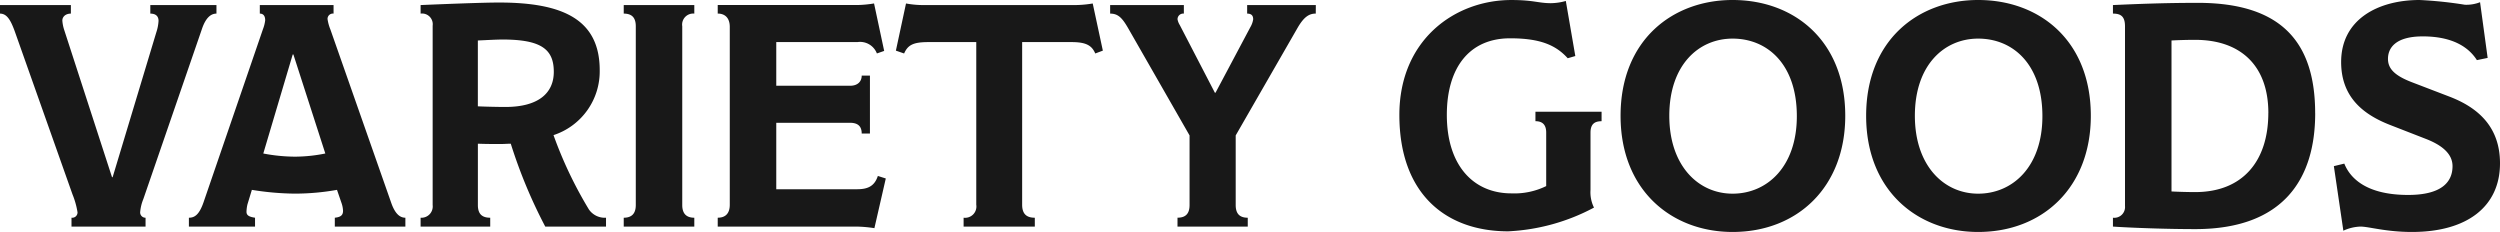 <svg xmlns="http://www.w3.org/2000/svg" width="331.8" height="30.786" viewBox="0 0 331.8 30.786"><path id="varietygoods" d="M29.19-29.4H20.412v1.134c.8,0,1.092.42,1.092.966a5.693,5.693,0,0,1-.294,1.512l-5.8,19.236H15.33L8.988-26.082a5.14,5.14,0,0,1-.252-1.26c0-.5.42-.924,1.134-.924V-29.4H.462v1.134c.924,0,1.428.882,1.974,2.394L10.08-4.284a10.765,10.765,0,0,1,.672,2.394.708.708,0,0,1-.8.714V0h9.828V-1.176a.7.7,0,0,1-.714-.756,5.885,5.885,0,0,1,.42-1.722L27.3-26.334c.462-1.3,1.092-1.932,1.89-1.932ZM54.264-1.176c-.714,0-1.344-.5-1.848-1.89l-8.106-23.1a5.811,5.811,0,0,1-.378-1.386.707.707,0,0,1,.8-.714V-29.4H34.944v1.134c.546,0,.714.42.714.882a4.679,4.679,0,0,1-.294,1.176l-7.9,23.016c-.588,1.68-1.218,2.016-1.932,2.016V0h8.778V-1.176c-.84-.126-1.134-.336-1.134-.8a5.054,5.054,0,0,1,.126-.966l.588-1.932a37.352,37.352,0,0,0,5.628.5,31.944,31.944,0,0,0,5.67-.5L45.78-3.15a3.57,3.57,0,0,1,.21,1.05c0,.546-.252.84-1.092.924V0h9.366ZM43.638-9.7a20.472,20.472,0,0,1-4.032.42,22.6,22.6,0,0,1-4.2-.42l3.906-13.146H39.4ZM80.892-1.176a2.558,2.558,0,0,1-2.268-1.092,54.544,54.544,0,0,1-4.7-9.87,8.9,8.9,0,0,0,6.132-8.61c0-6.762-4.914-8.988-13.356-8.988-2.226,0-7.434.21-10.416.336v1.134a1.421,1.421,0,0,1,1.6,1.6V-2.856a1.5,1.5,0,0,1-1.6,1.68V0h9.24V-1.176c-1.05,0-1.638-.462-1.638-1.68V-11c1.008.042,2.058.042,3.066.042.42,0,.882-.042,1.3-.042A66.423,66.423,0,0,0,72.828,0h8.064Zm-6.93-19.362c0,2.772-1.974,4.662-6.426,4.662-1.05,0-2.772-.042-3.654-.084V-24.7c1.092-.042,2.352-.126,3.318-.126C72.366-24.822,73.962-23.478,73.962-20.538ZM92.61-1.176c-1.008,0-1.6-.5-1.6-1.68v-23.73a1.466,1.466,0,0,1,1.6-1.68V-29.4H83.244v1.134c1.008,0,1.6.462,1.6,1.68v23.73c0,1.218-.63,1.68-1.6,1.68V0H92.61ZM116.97-6.72c-.462,1.428-1.428,1.764-2.772,1.764h-10.71v-8.82h9.786c1.134,0,1.554.546,1.554,1.428h1.092v-7.686h-1.092c0,.714-.462,1.344-1.554,1.344h-9.786v-5.8h10.794a2.394,2.394,0,0,1,2.562,1.512l.966-.336-1.344-6.3a15.181,15.181,0,0,1-2.268.21H95.718v1.134c1.008,0,1.6.63,1.6,1.764V-2.9c0,1.134-.546,1.722-1.6,1.722V0h18.4a16.874,16.874,0,0,1,2.394.21l1.512-6.594Zm28.518-22.89a14.7,14.7,0,0,1-2.268.21H123.228a12.8,12.8,0,0,1-2.52-.21l-1.344,6.258,1.092.378c.5-1.134,1.218-1.512,3.234-1.512h6.342V-2.9a1.5,1.5,0,0,1-1.68,1.722V0h9.45V-1.176c-1.008,0-1.68-.42-1.68-1.722V-24.486h6.552c1.89,0,2.688.42,3.15,1.512l1.008-.378Zm29.61.21h-9.114v1.134c.672,0,.8.378.8.756a2.908,2.908,0,0,1-.378,1.05l-4.62,8.694H161.7l-4.662-8.988a2.152,2.152,0,0,1-.294-.756.752.752,0,0,1,.84-.756V-29.4H147.8v1.134c1.05,0,1.6.546,2.436,2.016L158.34-12.1v9.24c0,1.176-.546,1.68-1.6,1.68V0h9.324V-1.176c-1.008,0-1.6-.462-1.6-1.68V-12.1l8.19-14.238c.8-1.386,1.47-1.932,2.436-1.932Zm37.926,14.154h-8.778v1.26c.924,0,1.428.462,1.428,1.512v7.1a9.6,9.6,0,0,1-4.62.966c-5.04,0-8.568-3.7-8.568-10.416,0-6.258,2.982-10.164,8.4-10.164,4.032,0,6.09.924,7.644,2.646l1.008-.294-1.26-7.308a7.553,7.553,0,0,1-1.974.294c-1.68,0-2.31-.42-5.25-.42-7.518,0-14.868,5.292-14.868,15.246C186.186-4.41,192.276.63,200.634.63a26.841,26.841,0,0,0,11.382-3.15,4.587,4.587,0,0,1-.462-2.352v-7.6c0-1.176.588-1.512,1.47-1.512Zm32.34.546c0-9.954-6.762-15.372-14.952-15.372-7.938,0-14.868,5.292-14.868,15.372,0,9.912,6.8,15.414,14.868,15.414C238.98.714,245.364-5.208,245.364-14.7Zm-6.426.042c0,6.72-3.948,10.29-8.526,10.29s-8.4-3.738-8.4-10.332c0-6.762,3.906-10.248,8.4-10.248C235.032-24.948,238.938-21.546,238.938-14.658Zm39.018-.042c0-9.954-6.762-15.372-14.952-15.372-7.938,0-14.868,5.292-14.868,15.372,0,9.912,6.8,15.414,14.868,15.414C271.572.714,277.956-5.208,277.956-14.7Zm-6.426.042c0,6.72-3.948,10.29-8.526,10.29s-8.4-3.738-8.4-10.332c0-6.762,3.906-10.248,8.4-10.248C267.624-24.948,271.53-21.546,271.53-14.658Zm36.2-.378c0-9.45-4.494-14.658-15.582-14.658-4.578,0-8.442.168-11.256.294v1.134c1.008,0,1.6.336,1.6,1.68V-2.73a1.427,1.427,0,0,1-1.6,1.554V0c2.52.168,7.14.336,10.92.336C303.576.336,307.734-6.384,307.734-15.036Zm-6.216-.042c0,6.384-3.4,10.5-9.7,10.5-1.134,0-2.352-.042-3.15-.084V-24.7c.8-.042,1.89-.084,3.15-.084C297.864-24.78,301.518-21.336,301.518-15.078ZM332.262-8.4c0-4.956-3.066-7.434-6.636-8.82l-5.04-1.932c-2.31-.882-3.192-1.806-3.192-3.108,0-1.386.924-2.982,4.62-2.982,3.948,0,6.09,1.428,7.182,3.15l1.428-.294-1.008-7.392a5,5,0,0,1-2.016.336,54.262,54.262,0,0,0-6.006-.63c-5.5,0-10.416,2.562-10.416,8.232,0,4.662,2.94,6.972,6.51,8.358l4.746,1.848c2.268.882,3.528,2.058,3.528,3.612,0,2.058-1.386,3.864-6.048,3.822-5.46-.042-7.56-2.268-8.316-4.158l-1.386.336,1.26,8.568A5.81,5.81,0,0,1,313.74,0c1.134,0,3.36.714,6.846.714C327.936.714,332.262-2.688,332.262-8.4Z" transform="translate(-0.462 30.072)" fill="#181818"></path></svg>